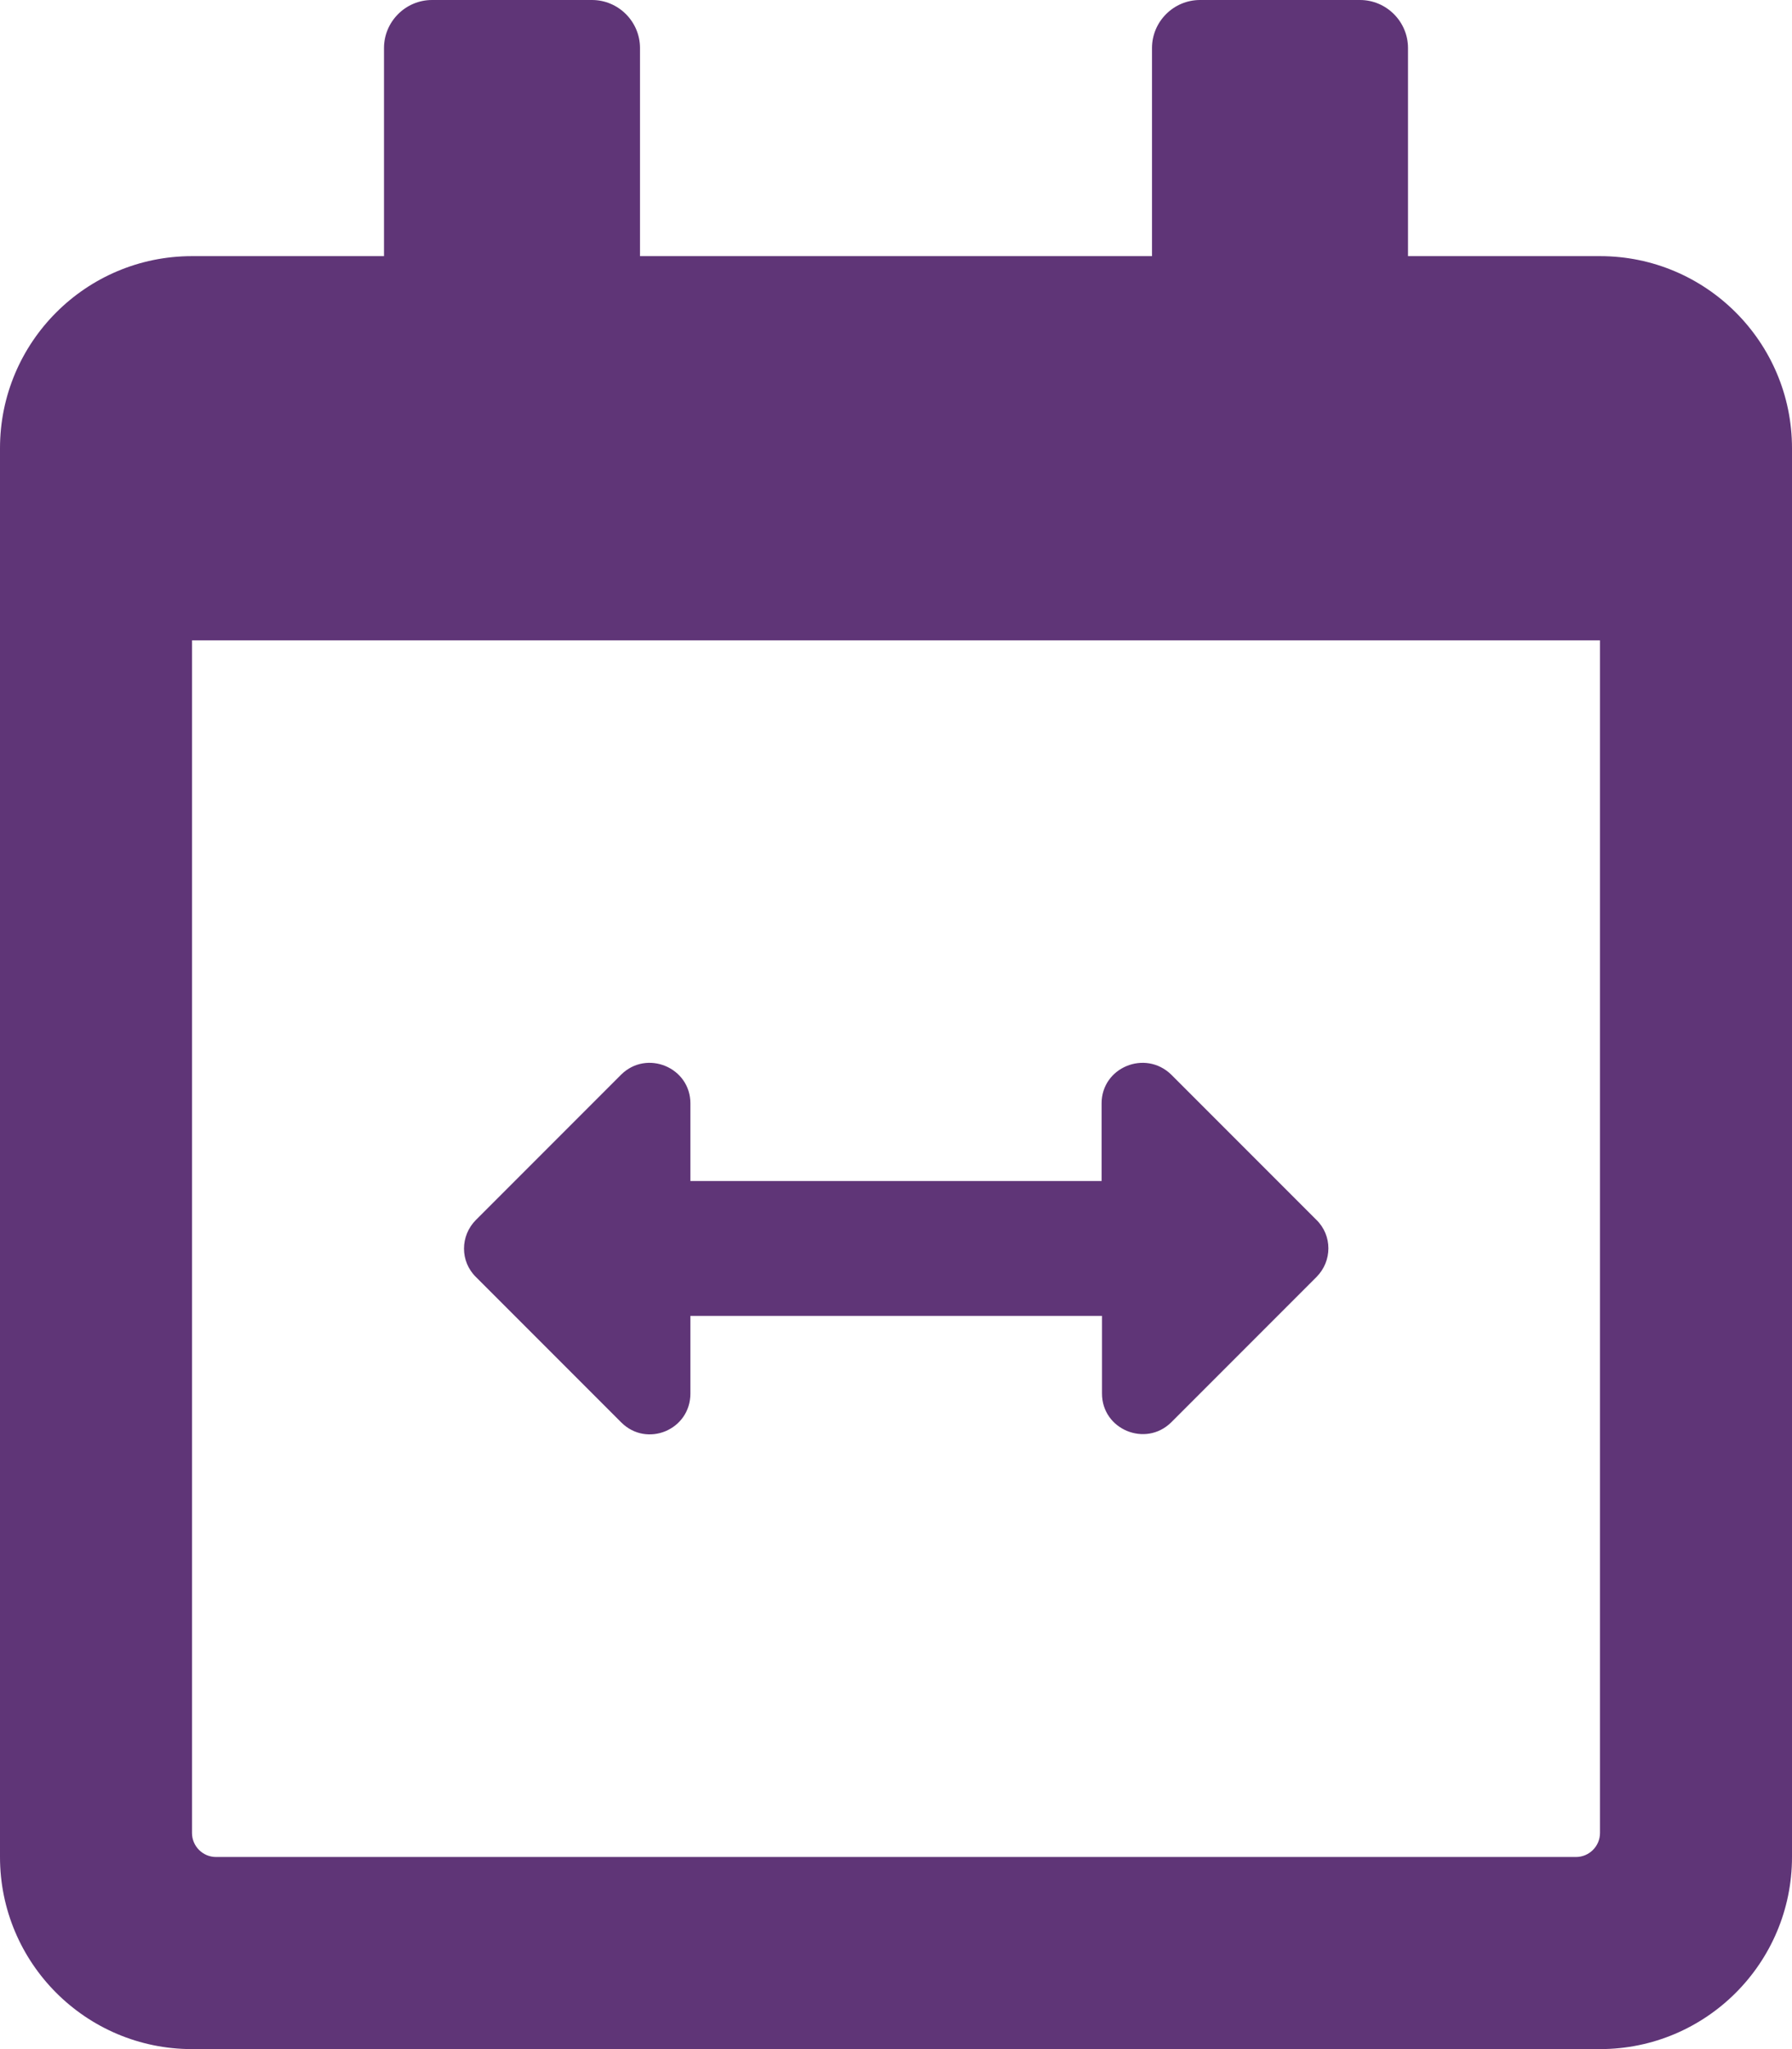 <svg xmlns="http://www.w3.org/2000/svg" viewBox="0 0 448 512" class="svg-inline"><path fill="#5f3577" d="M275.4 275.7v19.4H172.6v-19.4c0-9-10.9-13.5-17.3-7.2L119 304.8c-4 4-4 10.4 0 14.3l36.3 36.3c6.4 6.4 17.3 1.9 17.3-7.2v-19.4h102.9v19.4c0 9 10.9 13.5 17.3 7.2l36.3-36.3c4-4 4-10.4 0-14.3l-36.3-36.3c-6.5-6.3-17.4-1.8-17.4 7.2zM448 112v352c0 26.5-21.5 48-48 48H48c-26.5 0-48-21.5-48-48V112c0-26.5 21.5-48 48-48h48V12c0-6.6 5.4-12 12-12h40c6.6 0 12 5.4 12 12v52h128V12c0-6.6 5.4-12 12-12h40c6.6 0 12 5.4 12 12v52h48c26.5 0 48 21.5 48 48zm-48 346V160H48v298c0 3.3 2.7 6 6 6h340c3.3 0 6-2.7 6-6z" class=""></path></svg>